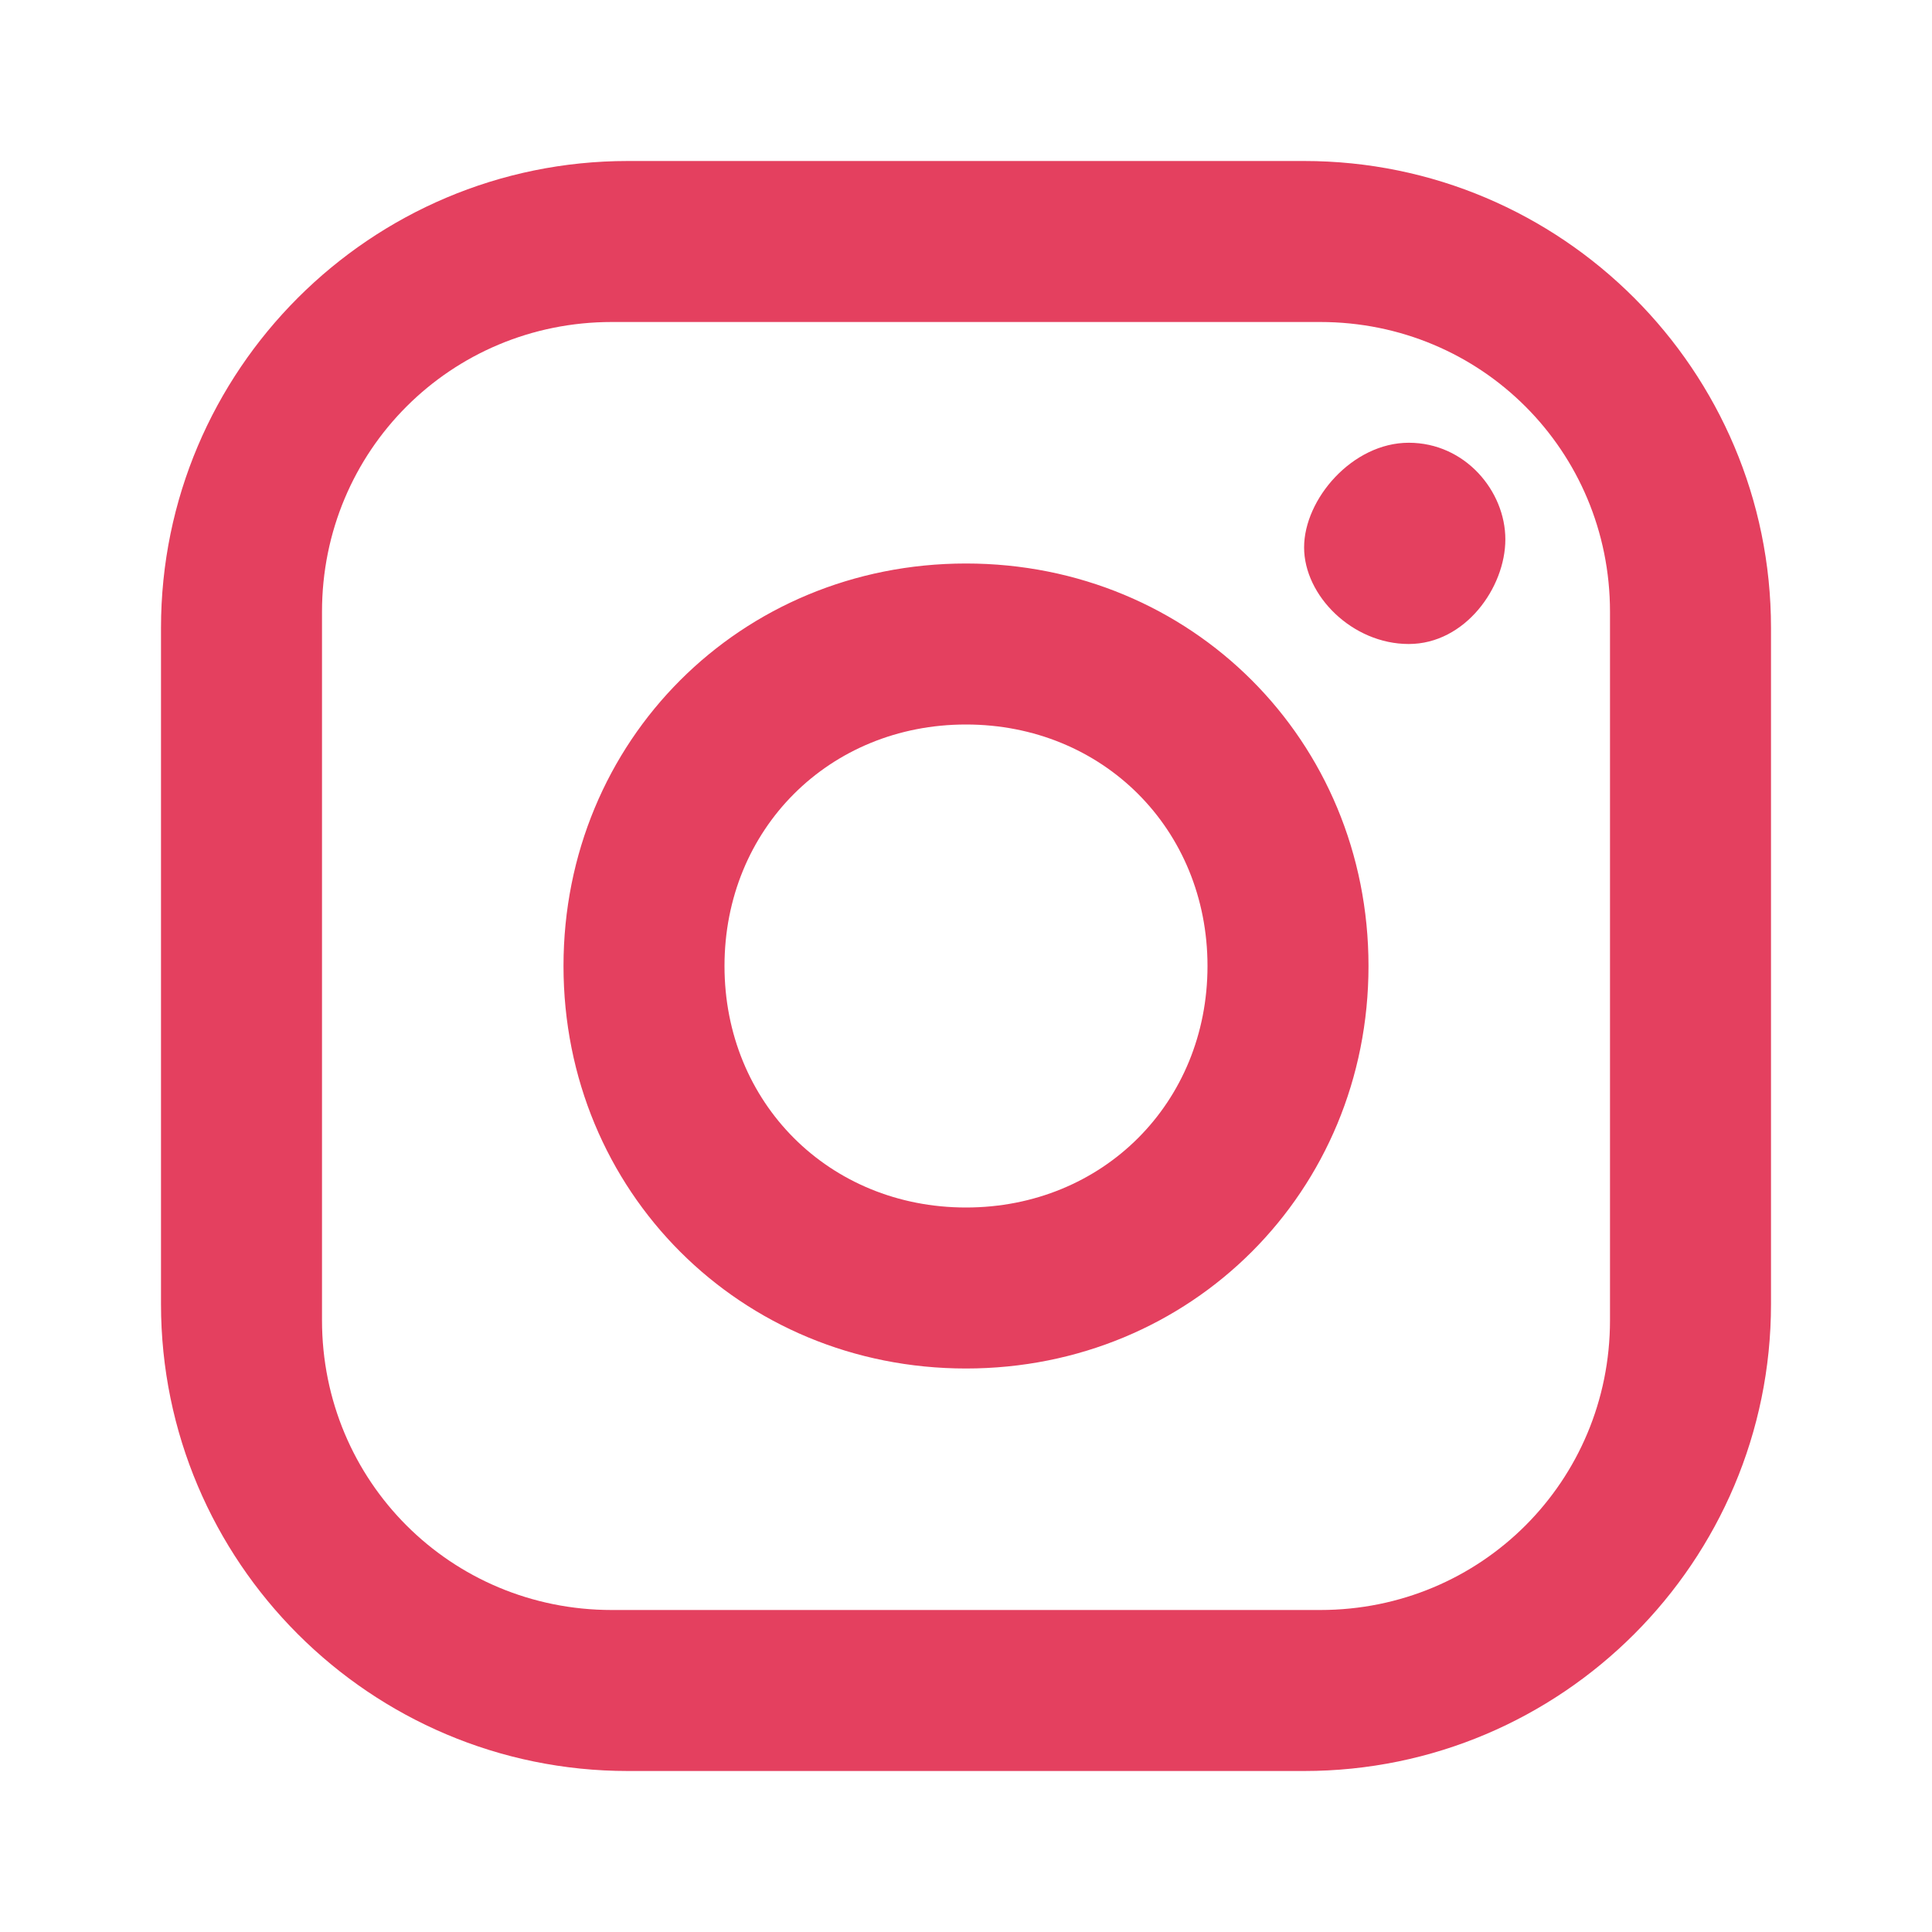 <svg xmlns="http://www.w3.org/2000/svg" width="24" height="24" viewBox="0 0 24 24">
  <path d="M7.8,2h8.4C19.4,2,22,4.6,22,7.8v8.4c0,3.2-2.6,5.8-5.8,5.8H7.8C4.6,22,2,19.4,2,16.2V7.8C2,4.6,4.6,2,7.8,2z M7.6,4C5.6,4,4,5.6,4,7.6v8.8c0,2,1.6,3.6,3.6,3.6h8.8c2,0,3.6-1.6,3.6-3.6V7.6c0-2-1.6-3.6-3.6-3.6H7.6z M17.5,5.5 c0.7,0,1.2,0.6,1.2,1.2S18.2,8,17.5,8S16.2,7.4,16.2,6.8S16.8,5.5,17.5,5.5z M12,7c2.8,0,5,2.2,5,5s-2.2,5-5,5s-5-2.2-5-5 S9.2,7,12,7z M12,9c-1.7,0-3,1.3-3,3s1.3,3,3,3s3-1.3,3-3S13.7,9,12,9z" fill="#E4405F"/>
</svg>
